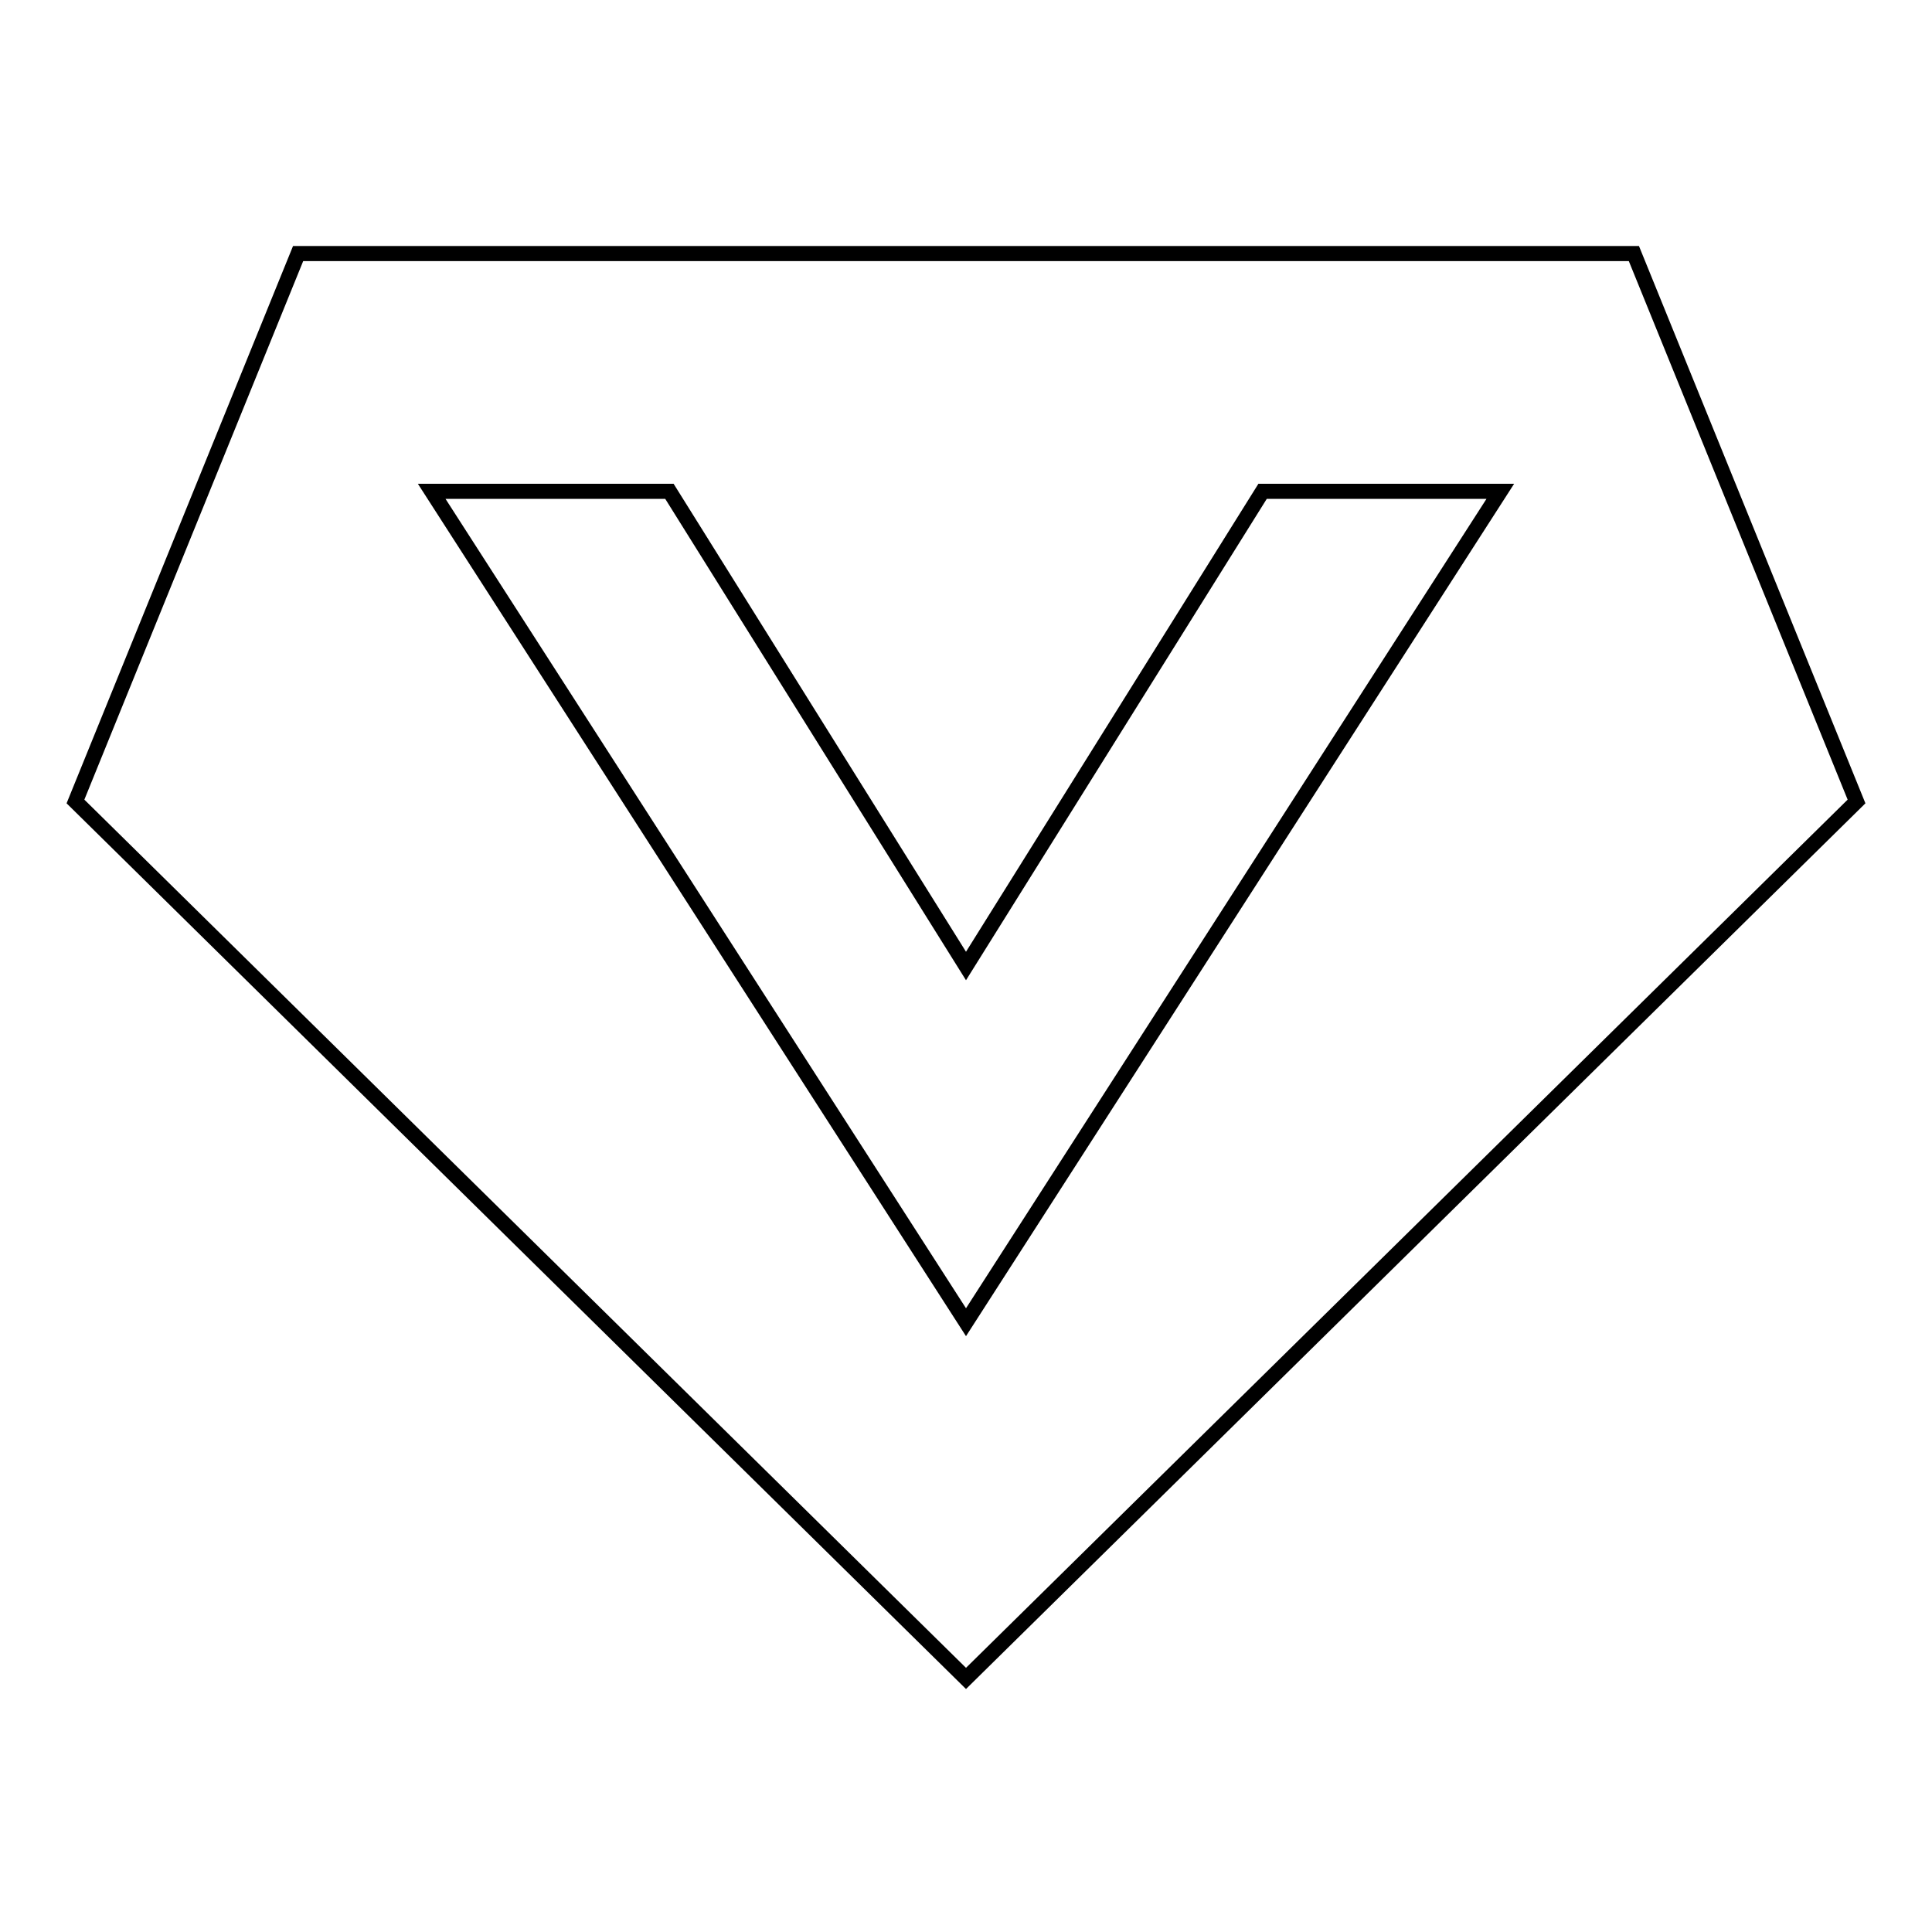 <?xml version="1.0" encoding="utf-8"?>
<!-- Svg Vector Icons : http://www.onlinewebfonts.com/icon -->
<!DOCTYPE svg PUBLIC "-//W3C//DTD SVG 1.1//EN" "http://www.w3.org/Graphics/SVG/1.1/DTD/svg11.dtd">
<svg version="1.1" xmlns="http://www.w3.org/2000/svg" xmlns:xlink="http://www.w3.org/1999/xlink" x="0px" y="0px" viewBox="0 0 256 256" enable-background="new 0 0 256 256" xml:space="preserve">
<g> <path stroke-width="2" fill-opacity="0" stroke="#000000"  d="M128,222.4L10,106.2l29.5-72.6h177l29.5,72.6L128,222.4L128,222.4z M167.3,65.1L128,128L88.7,65.1H57.2 L128,175.2l70.8-110.1H167.3L167.3,65.1z"/></g>
</svg>